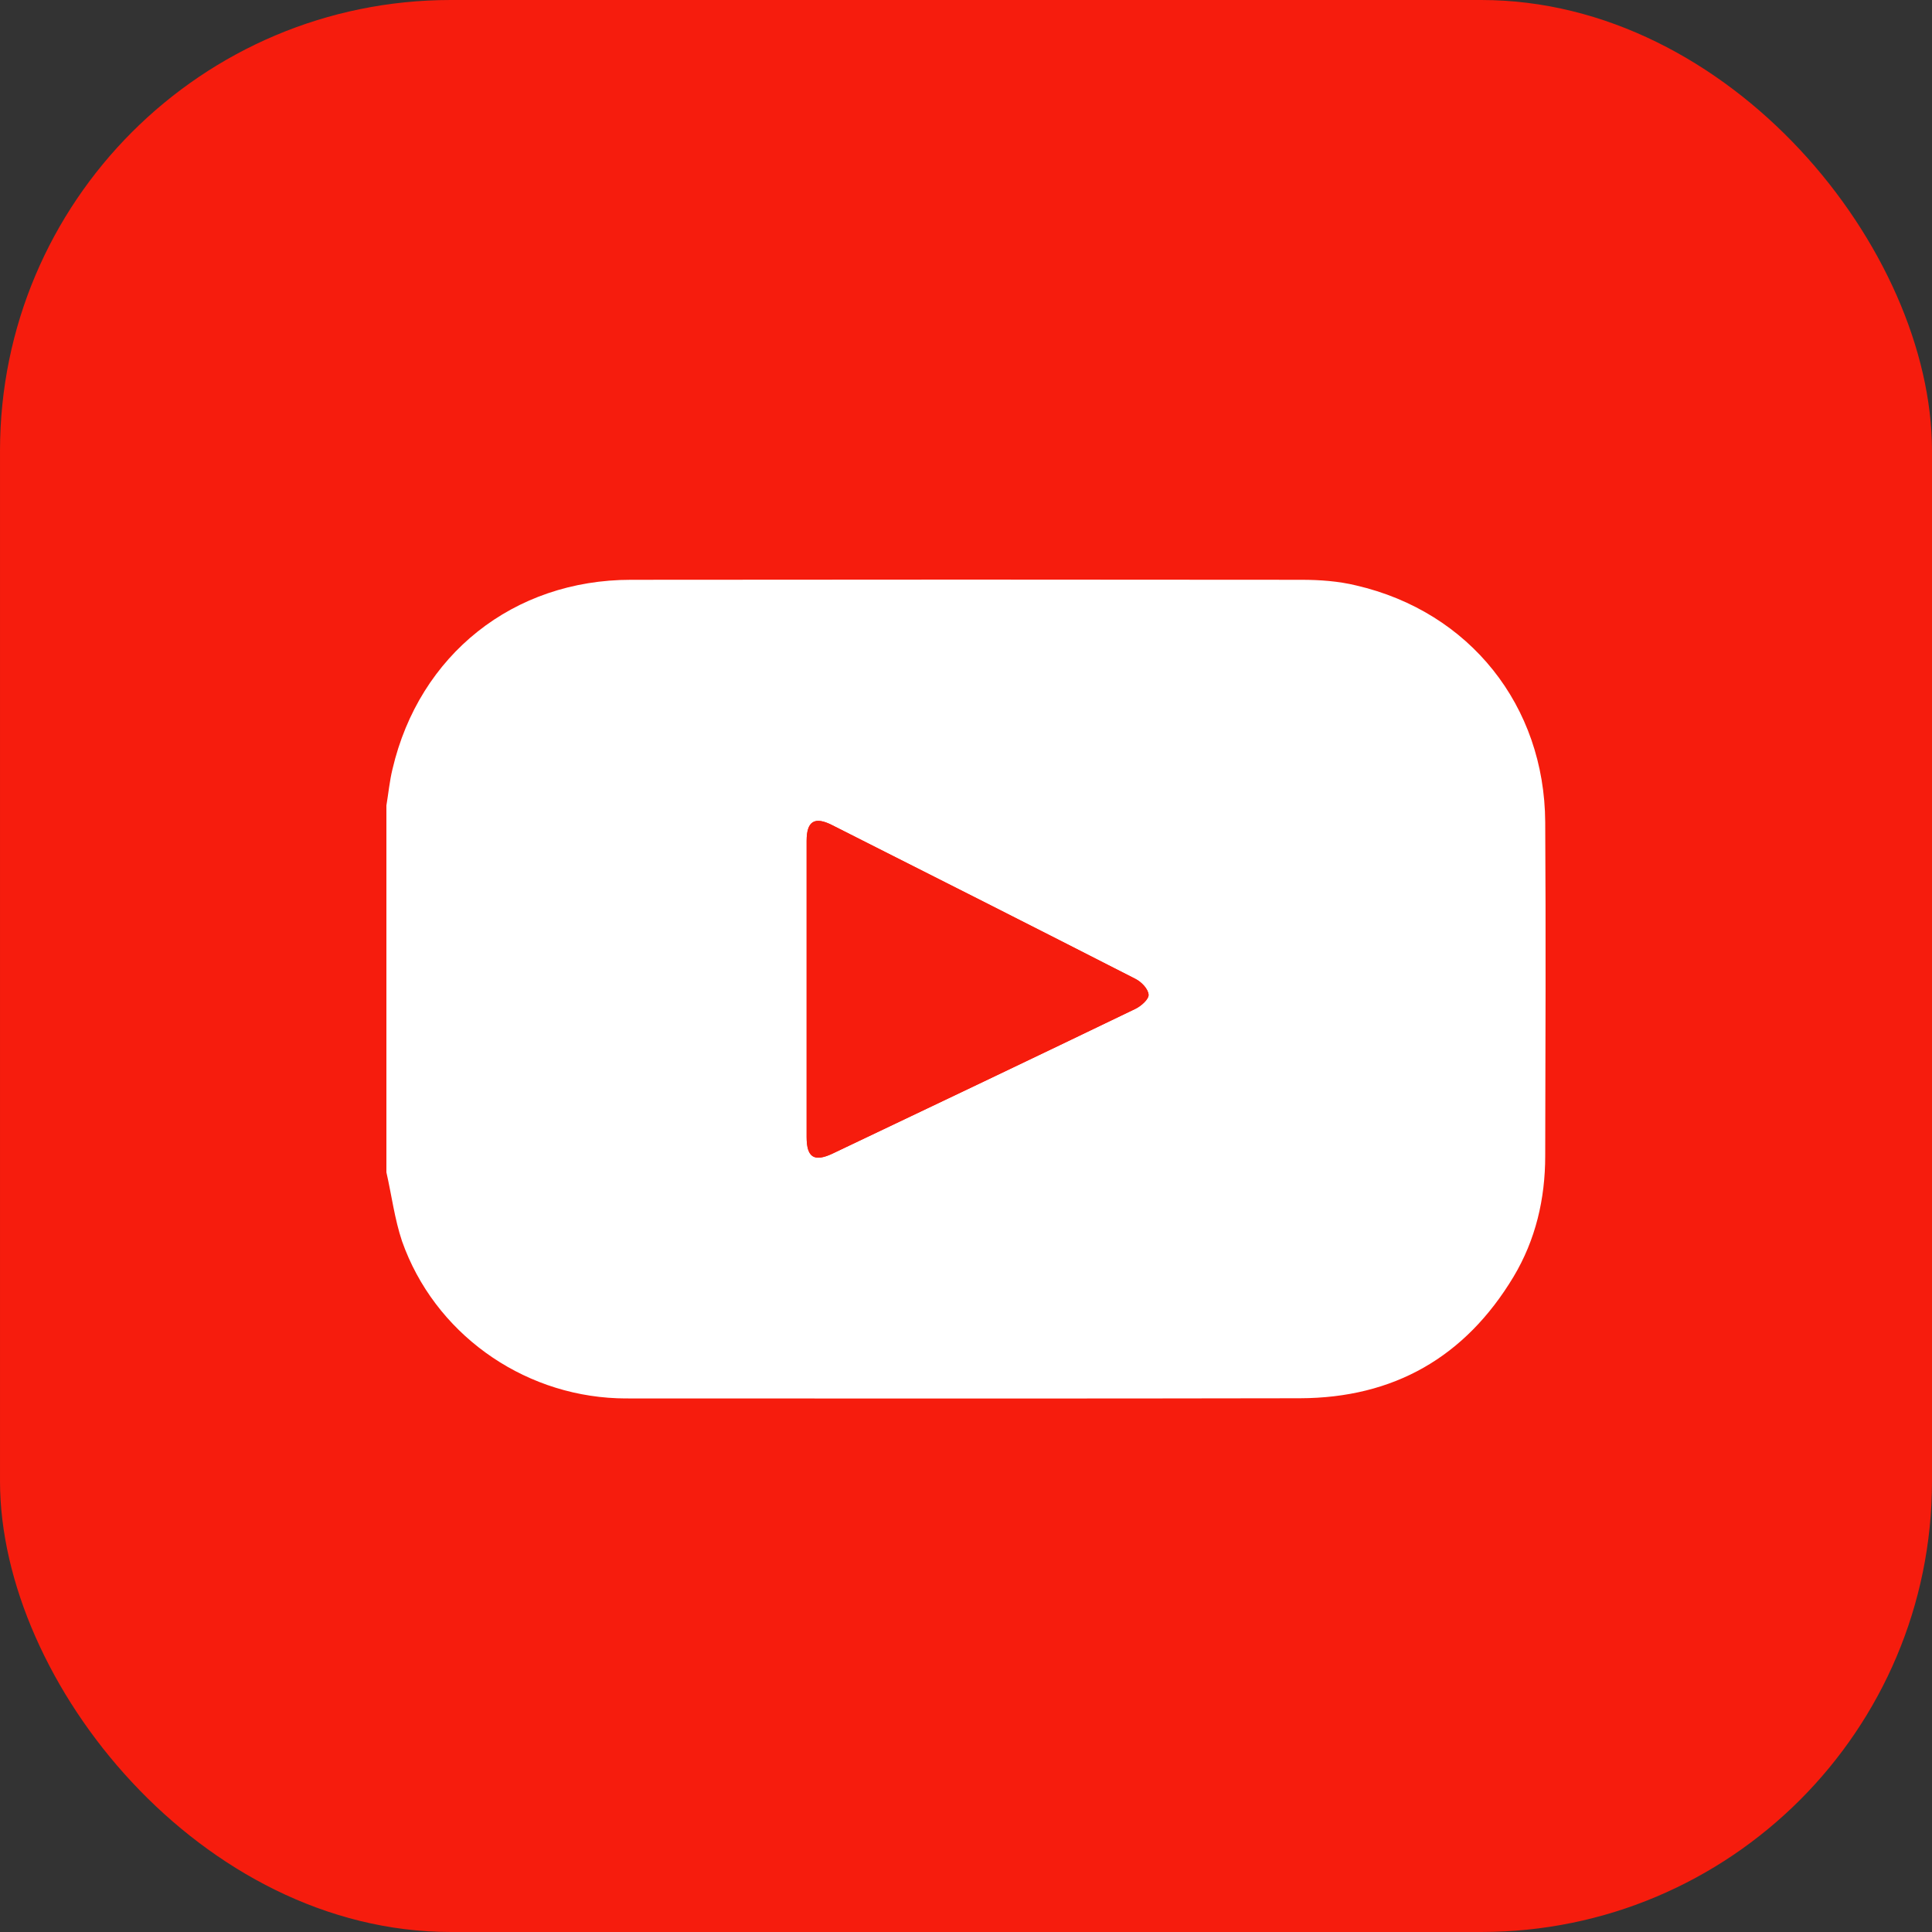 <svg width="30" height="30" viewBox="0 0 30 30" fill="none" xmlns="http://www.w3.org/2000/svg">
<rect x="0" y="0" width="30" height="30" fill="#333333" stroke="none"/>
<rect x="9.15527e-05" width="30" height="30" rx="7" fill="#F61C0D"/>
<path d="M6 18.203C6 16.303 6 14.408 6 12.508C6.032 12.318 6.049 12.128 6.095 11.941C6.511 10.165 7.973 9.003 9.798 9.003C13.269 8.999 16.74 8.999 20.207 9.003C20.492 9.003 20.785 9.024 21.059 9.091C22.821 9.499 23.984 10.958 23.994 12.766C24.005 14.492 23.998 16.222 23.994 17.949C23.994 18.615 23.846 19.252 23.501 19.827C22.751 21.074 21.641 21.708 20.186 21.712C16.729 21.719 13.269 21.715 9.812 21.715C9.735 21.715 9.661 21.715 9.583 21.712C8.086 21.655 6.743 20.69 6.243 19.274C6.127 18.928 6.081 18.558 6 18.203ZM12.525 15.338C12.525 16.11 12.525 16.885 12.525 17.656C12.525 17.973 12.642 18.047 12.927 17.913C14.495 17.166 16.063 16.42 17.631 15.665C17.719 15.623 17.842 15.514 17.835 15.444C17.828 15.355 17.723 15.246 17.631 15.2C16.063 14.397 14.492 13.604 12.92 12.812C12.649 12.674 12.525 12.752 12.525 13.055C12.525 13.816 12.525 14.577 12.525 15.338Z" fill="white"/>
<path d="M12.526 15.338C12.526 14.577 12.526 13.816 12.526 13.055C12.526 12.752 12.649 12.674 12.92 12.812C14.492 13.608 16.063 14.401 17.631 15.2C17.723 15.246 17.828 15.355 17.835 15.444C17.843 15.514 17.719 15.623 17.631 15.665C16.067 16.42 14.499 17.166 12.927 17.913C12.642 18.047 12.526 17.973 12.526 17.656C12.526 16.885 12.526 16.11 12.526 15.338Z" fill="#F61C0D"/>
</svg>
